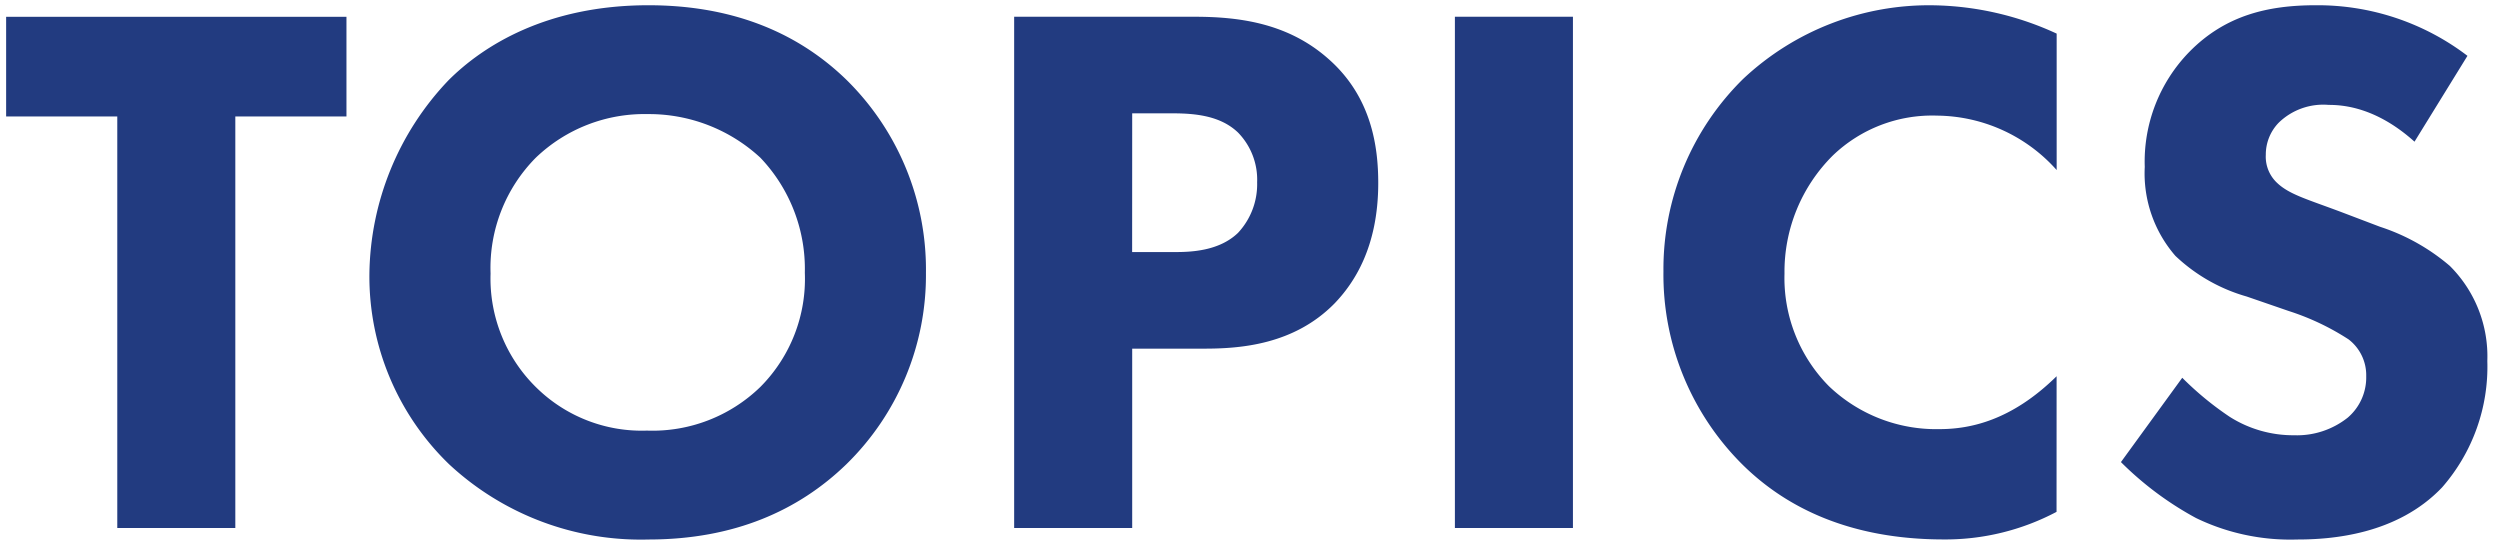 <svg xmlns="http://www.w3.org/2000/svg" xmlns:xlink="http://www.w3.org/1999/xlink" width="212" height="47" viewBox="0 0 212 47">
  <defs>
    <clipPath id="clip-path">
      <rect id="長方形_895" data-name="長方形 895" width="212" height="47" transform="translate(-1245 82)" fill="none" stroke="rgba(0,0,0,0)" stroke-width="1"/>
    </clipPath>
  </defs>
  <g id="マスクグループ_142" data-name="マスクグループ 142" transform="translate(1245 -82)" clip-path="url(#clip-path)">
    <path id="パス_722" data-name="パス 722" d="M29.38-34.9v-8.45H.52v8.45H9.945V0h10.01V-34.9ZM54.99-44.33c-8.645,0-14.04,3.445-16.965,6.37a24.205,24.205,0,0,0-6.7,16.445A22.139,22.139,0,0,0,38.09-5.4,23.859,23.859,0,0,0,54.99.975c7.28,0,12.74-2.47,16.77-6.37a22.415,22.415,0,0,0,6.76-16.25,22.557,22.557,0,0,0-6.76-16.38C67.4-42.25,61.75-44.33,54.99-44.33Zm-.065,9.23A13.906,13.906,0,0,1,64.48-31.4a13.665,13.665,0,0,1,3.77,9.75,12.983,12.983,0,0,1-3.77,9.685,13.127,13.127,0,0,1-9.62,3.705,12.751,12.751,0,0,1-9.3-3.575A12.935,12.935,0,0,1,41.6-21.58,13.281,13.281,0,0,1,45.435-31.4,13.305,13.305,0,0,1,54.925-35.1ZM86-43.355V0h10.01V-15.21h6.11c3.055,0,7.605-.325,11.05-3.835,1.625-1.69,3.705-4.745,3.705-10.205,0-2.99-.52-7.28-4.225-10.53-3.445-3.055-7.605-3.575-11.375-3.575Zm10.01,8.19h3.38c1.95,0,4.095.195,5.59,1.625a5.72,5.72,0,0,1,1.625,4.225,6.037,6.037,0,0,1-1.625,4.29c-1.625,1.56-4.03,1.625-5.395,1.625H96.005Zm27.365-8.19V0h10.01V-43.355ZM174.4-12.87c-3.835,3.77-7.345,4.485-9.945,4.485a13.159,13.159,0,0,1-9.36-3.64,13.044,13.044,0,0,1-3.77-9.555,13.886,13.886,0,0,1,4.1-10.01,12.163,12.163,0,0,1,8.84-3.38,13.739,13.739,0,0,1,10.14,4.615v-11.57a25.81,25.81,0,0,0-10.4-2.4,23.013,23.013,0,0,0-16.185,6.24,22.614,22.614,0,0,0-6.76,16.315A22.7,22.7,0,0,0,147.81-5.33c3.64,3.575,9.035,6.3,17.03,6.3a20.143,20.143,0,0,0,9.555-2.34Zm34.84-27.17a20.955,20.955,0,0,0-12.87-4.29c-4.03,0-7.67.845-10.725,3.965a13.327,13.327,0,0,0-3.77,9.75,10.66,10.66,0,0,0,2.6,7.54,14.594,14.594,0,0,0,6.045,3.445L194.09-18.4a21.174,21.174,0,0,1,5.07,2.405,3.823,3.823,0,0,1,1.495,3.12,4.486,4.486,0,0,1-1.56,3.51,6.922,6.922,0,0,1-4.55,1.5,10.072,10.072,0,0,1-5.46-1.56,26.545,26.545,0,0,1-4.03-3.315l-5.2,7.15a27.575,27.575,0,0,0,6.37,4.745,18.371,18.371,0,0,0,8.58,1.82c2.86,0,8.45-.39,12.285-4.42a15.538,15.538,0,0,0,3.835-10.725,10.812,10.812,0,0,0-3.185-8.06,17.387,17.387,0,0,0-5.915-3.315l-3.25-1.235c-2.925-1.1-4.42-1.495-5.46-2.47a3.041,3.041,0,0,1-.975-2.4,3.877,3.877,0,0,1,1.105-2.73,5.421,5.421,0,0,1,4.225-1.5c1.235,0,4.03.2,7.28,3.12Z" transform="translate(-1245 126.775)" fill="#223b80"/>
  </g>
</svg>
